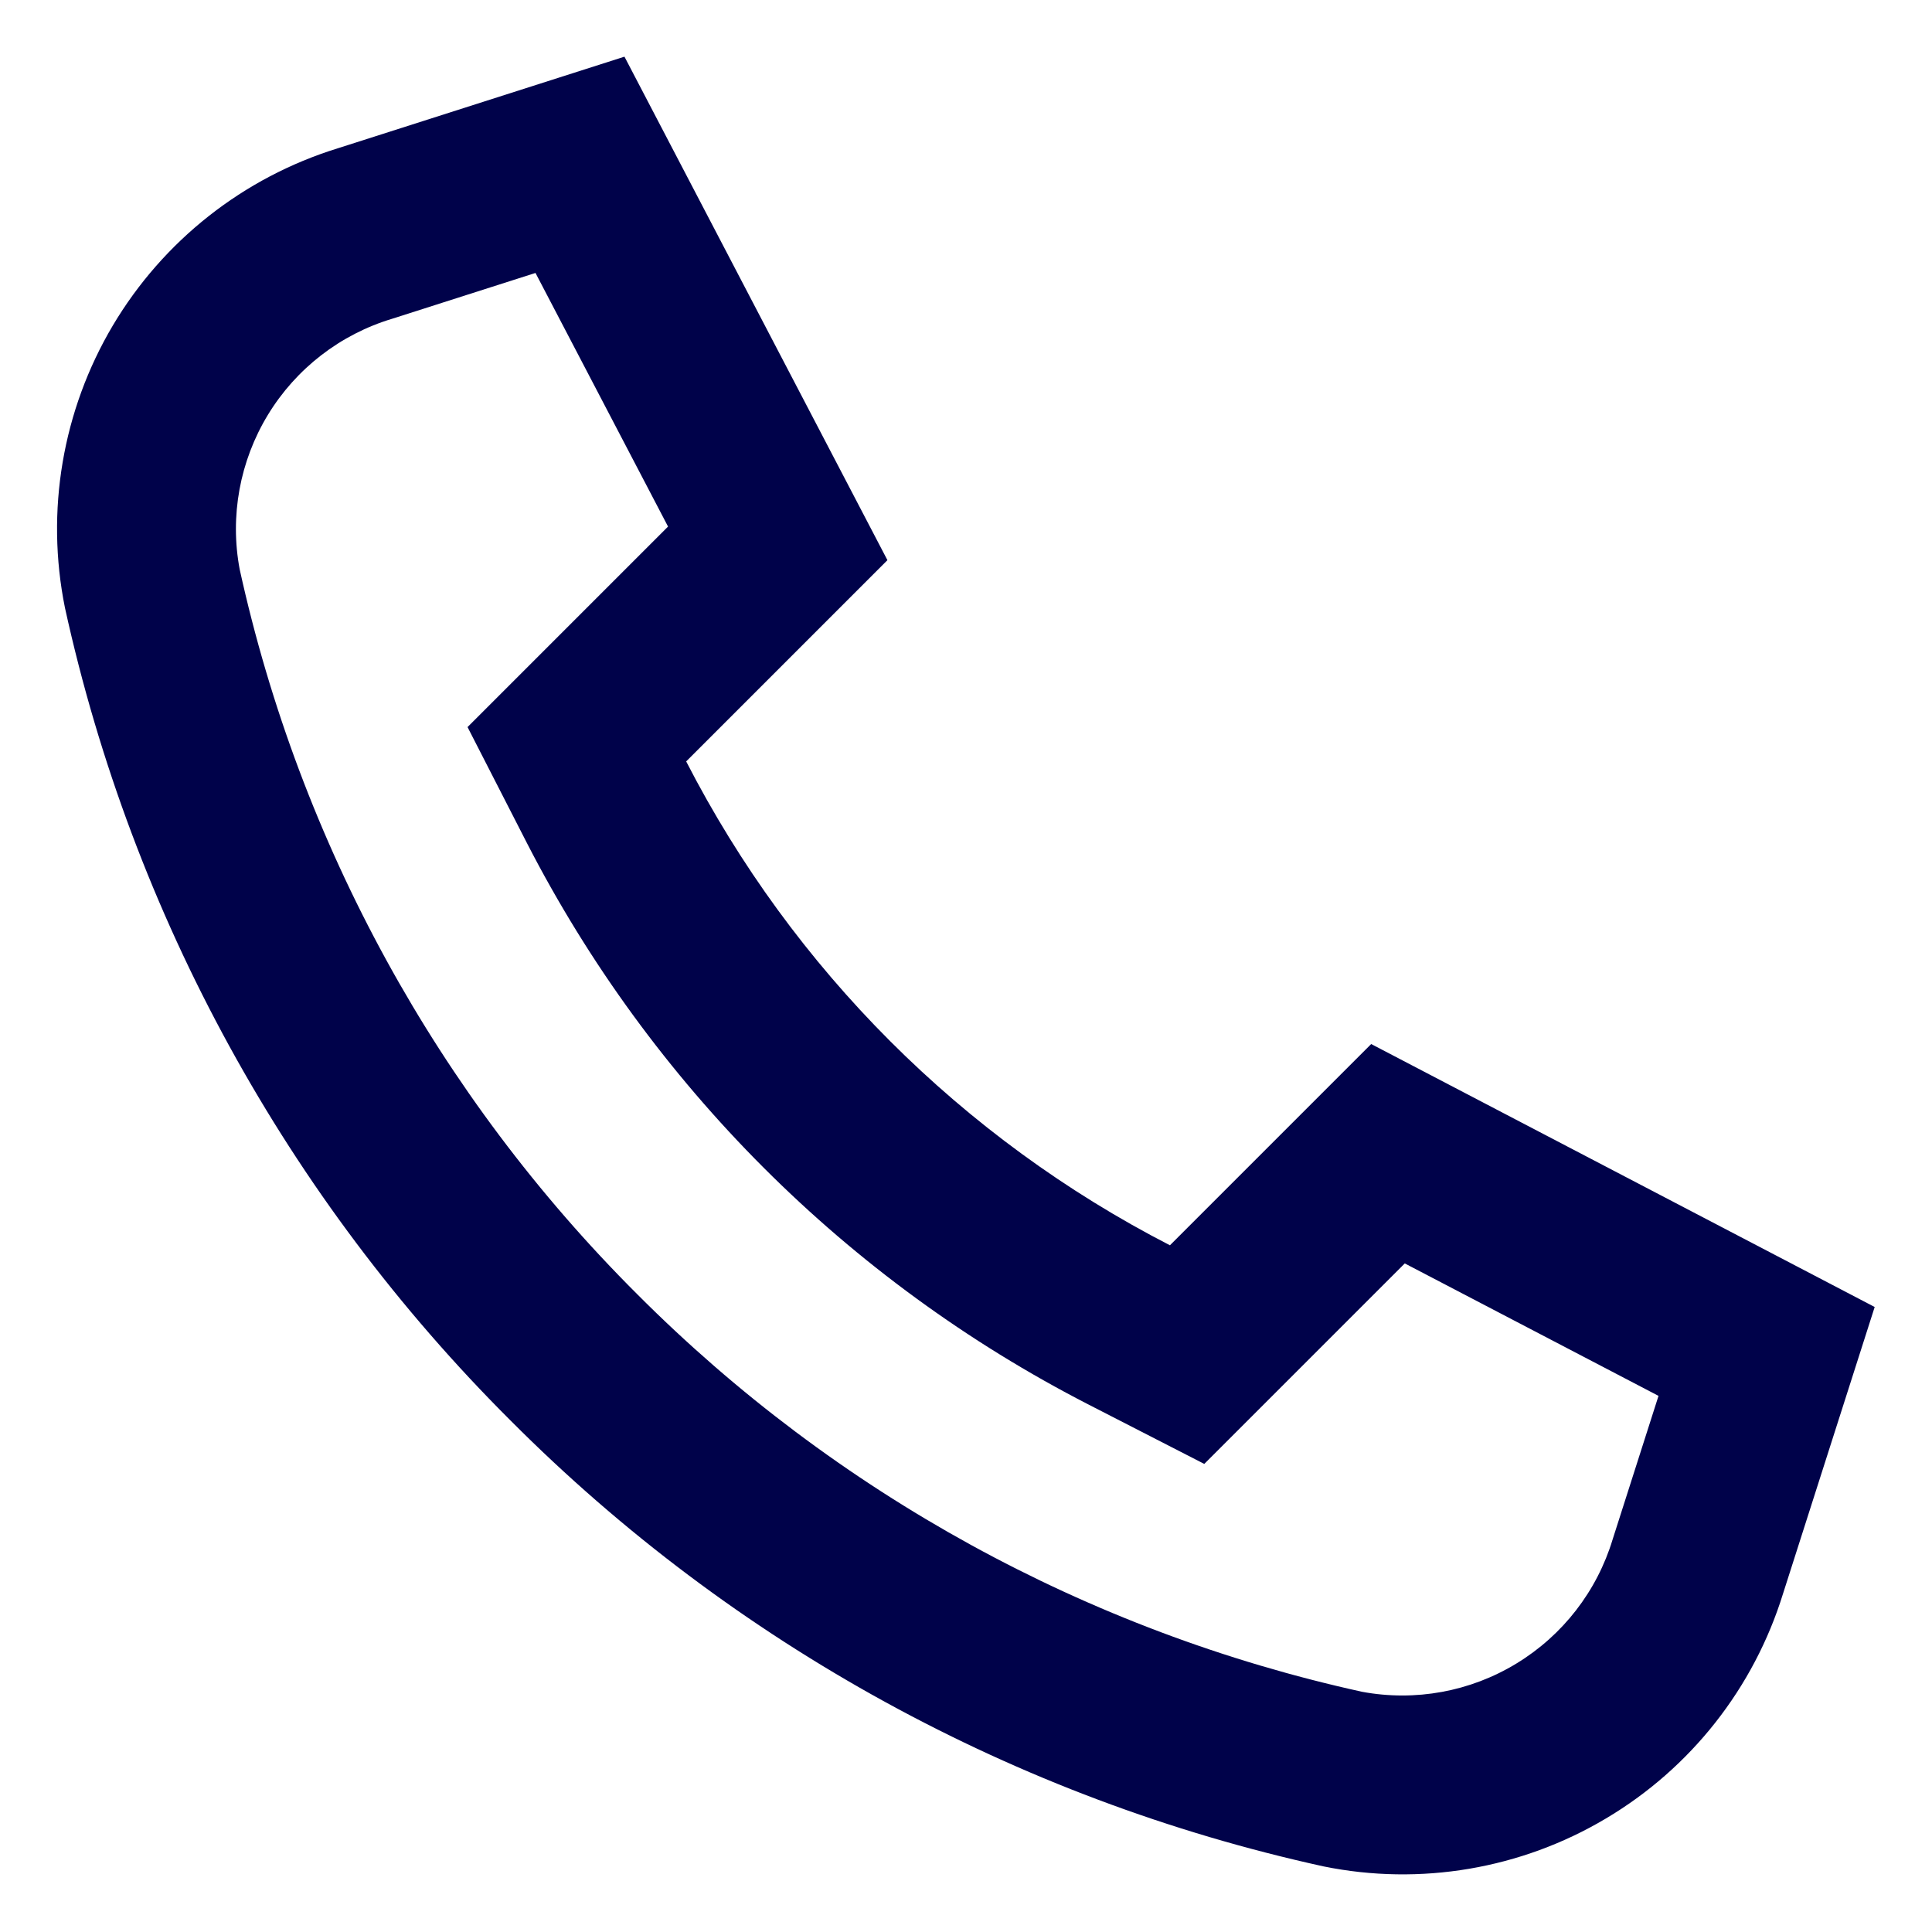 <svg width="18" height="18" viewBox="0 0 18 18" fill="none" xmlns="http://www.w3.org/2000/svg">
<path d="M5.937 12.058C4.081 10.207 2.796 7.863 2.233 5.304C2.14 4.809 2.234 4.296 2.496 3.865C2.758 3.434 3.171 3.115 3.653 2.97L4.989 2.543L6.224 4.906L5.214 5.916L4.356 6.774L4.909 7.854C6.064 10.101 7.893 11.931 10.14 13.085L11.22 13.639L12.079 12.78L13.088 11.771L15.452 13.005L15.025 14.341C14.879 14.824 14.56 15.236 14.129 15.498C13.698 15.761 13.186 15.854 12.69 15.762C10.131 15.199 7.787 13.913 5.937 12.058ZM4.758 13.236C6.833 15.318 9.462 16.759 12.332 17.389C13.233 17.572 14.171 17.413 14.961 16.943C15.752 16.474 16.34 15.727 16.612 14.848L17.466 12.177L12.775 9.727L10.9 11.602C8.964 10.606 7.388 9.03 6.393 7.094L8.268 5.219L5.818 0.528L3.146 1.382C2.267 1.654 1.521 2.242 1.051 3.033C0.582 3.824 0.423 4.761 0.605 5.662C1.235 8.533 2.677 11.162 4.758 13.236Z" fill="#00024A"/>
</svg>
